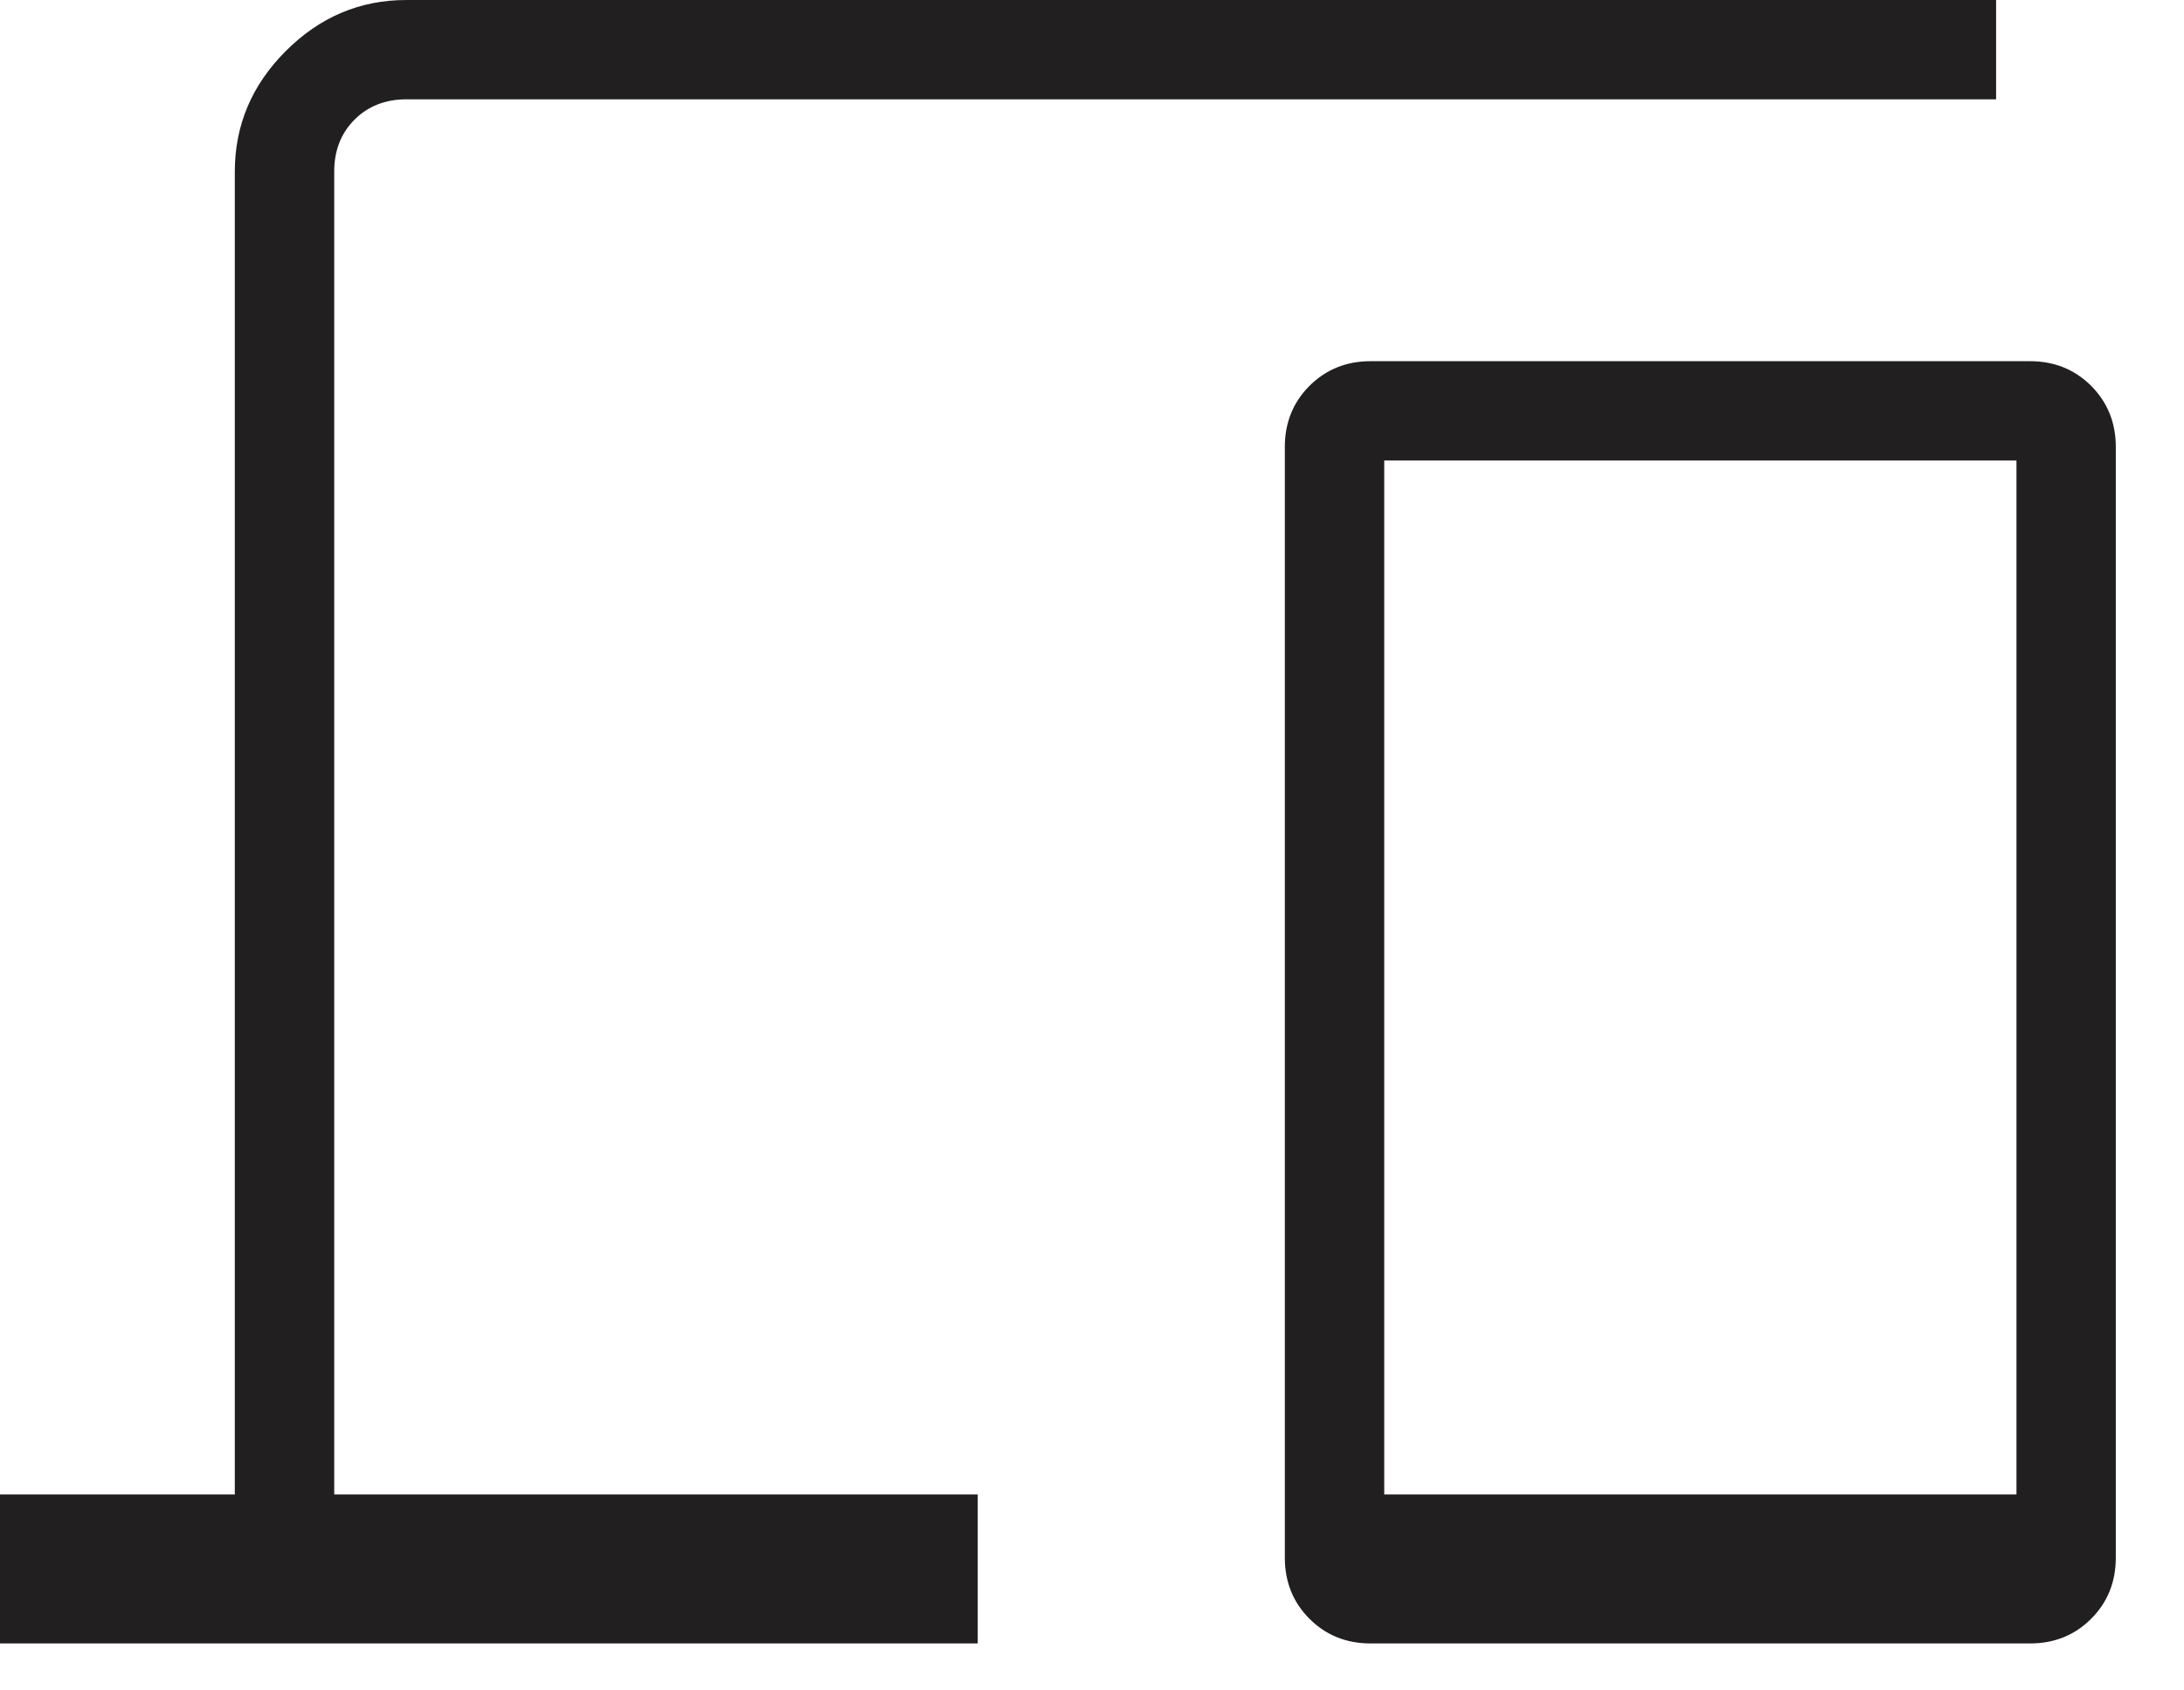 <svg width="31" height="24" viewBox="0 0 31 24" fill="none" xmlns="http://www.w3.org/2000/svg">
<path d="M0 23.333V21.218H3.333V2.436C3.333 1.777 3.575 1.206 4.057 0.724C4.54 0.241 5.11 0 5.769 0H28.333V1.41H5.769C5.47 1.41 5.224 1.507 5.032 1.699C4.84 1.891 4.744 2.137 4.744 2.436V21.218H13.878V23.333H0ZM19.455 23.333C19.11 23.333 18.821 23.217 18.587 22.983C18.354 22.75 18.237 22.46 18.237 22.115V6.346C18.237 6.001 18.354 5.712 18.587 5.478C18.821 5.245 19.11 5.128 19.455 5.128H28.814C29.159 5.128 29.448 5.245 29.682 5.478C29.915 5.712 30.032 6.001 30.032 6.346V22.115C30.032 22.46 29.915 22.75 29.682 22.983C29.448 23.217 29.159 23.333 28.814 23.333H19.455ZM19.648 21.218H28.622V6.538H19.648V21.218Z" fill="#221F20"/>
</svg>
